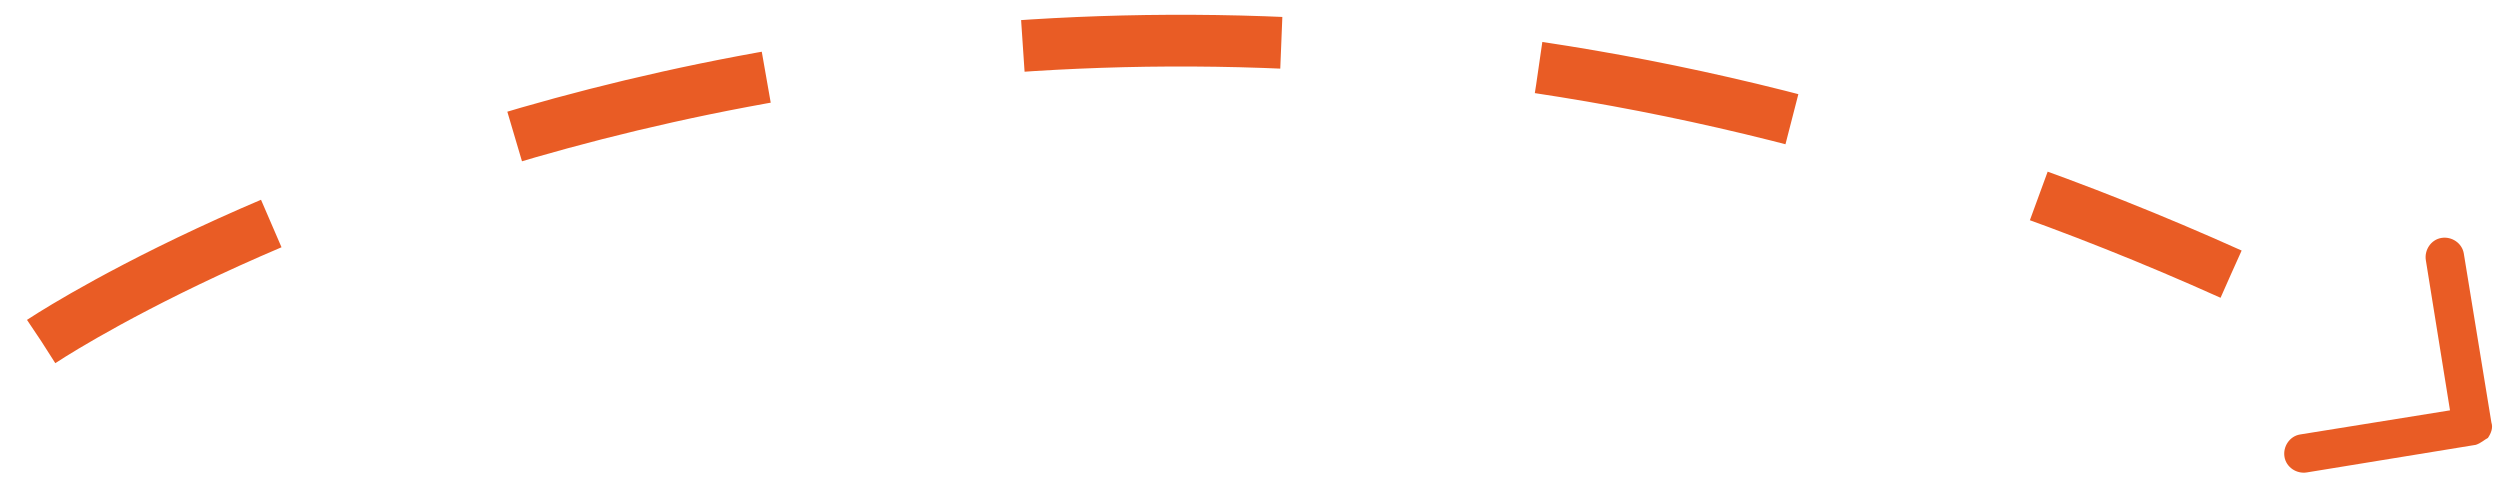 <?xml version="1.0" encoding="utf-8"?>
<!-- Generator: Adobe Illustrator 24.1.1, SVG Export Plug-In . SVG Version: 6.00 Build 0)  -->
<svg version="1.1" id="Слой_1" xmlns="http://www.w3.org/2000/svg" xmlns:xlink="http://www.w3.org/1999/xlink" x="0px" y="0px"
	 viewBox="0 0 145 28" style="enable-background:new 0 0 145 28;" xml:space="preserve">
<style type="text/css">
	.st0{fill:none;stroke:#E95C25;stroke-width:3;stroke-dasharray:15;}
	.st1{fill:#E95C25;}
</style>
<path class="st0" d="M2.4,19.8c0,0,54.5-36.5,127-3.9"/>
<g>
	<path class="st1" d="M143.6,25.8l-9.8,1.6c-0.6,0.1-1.2-0.3-1.3-0.9s0.3-1.2,0.9-1.3l8.7-1.4l-1.4-8.7c-0.1-0.6,0.3-1.2,0.9-1.3
		c0.6-0.1,1.2,0.3,1.3,0.9l1.6,9.8c0.1,0.3,0,0.6-0.2,0.9C144.1,25.5,143.9,25.7,143.6,25.8z"/>
</g>
</svg>